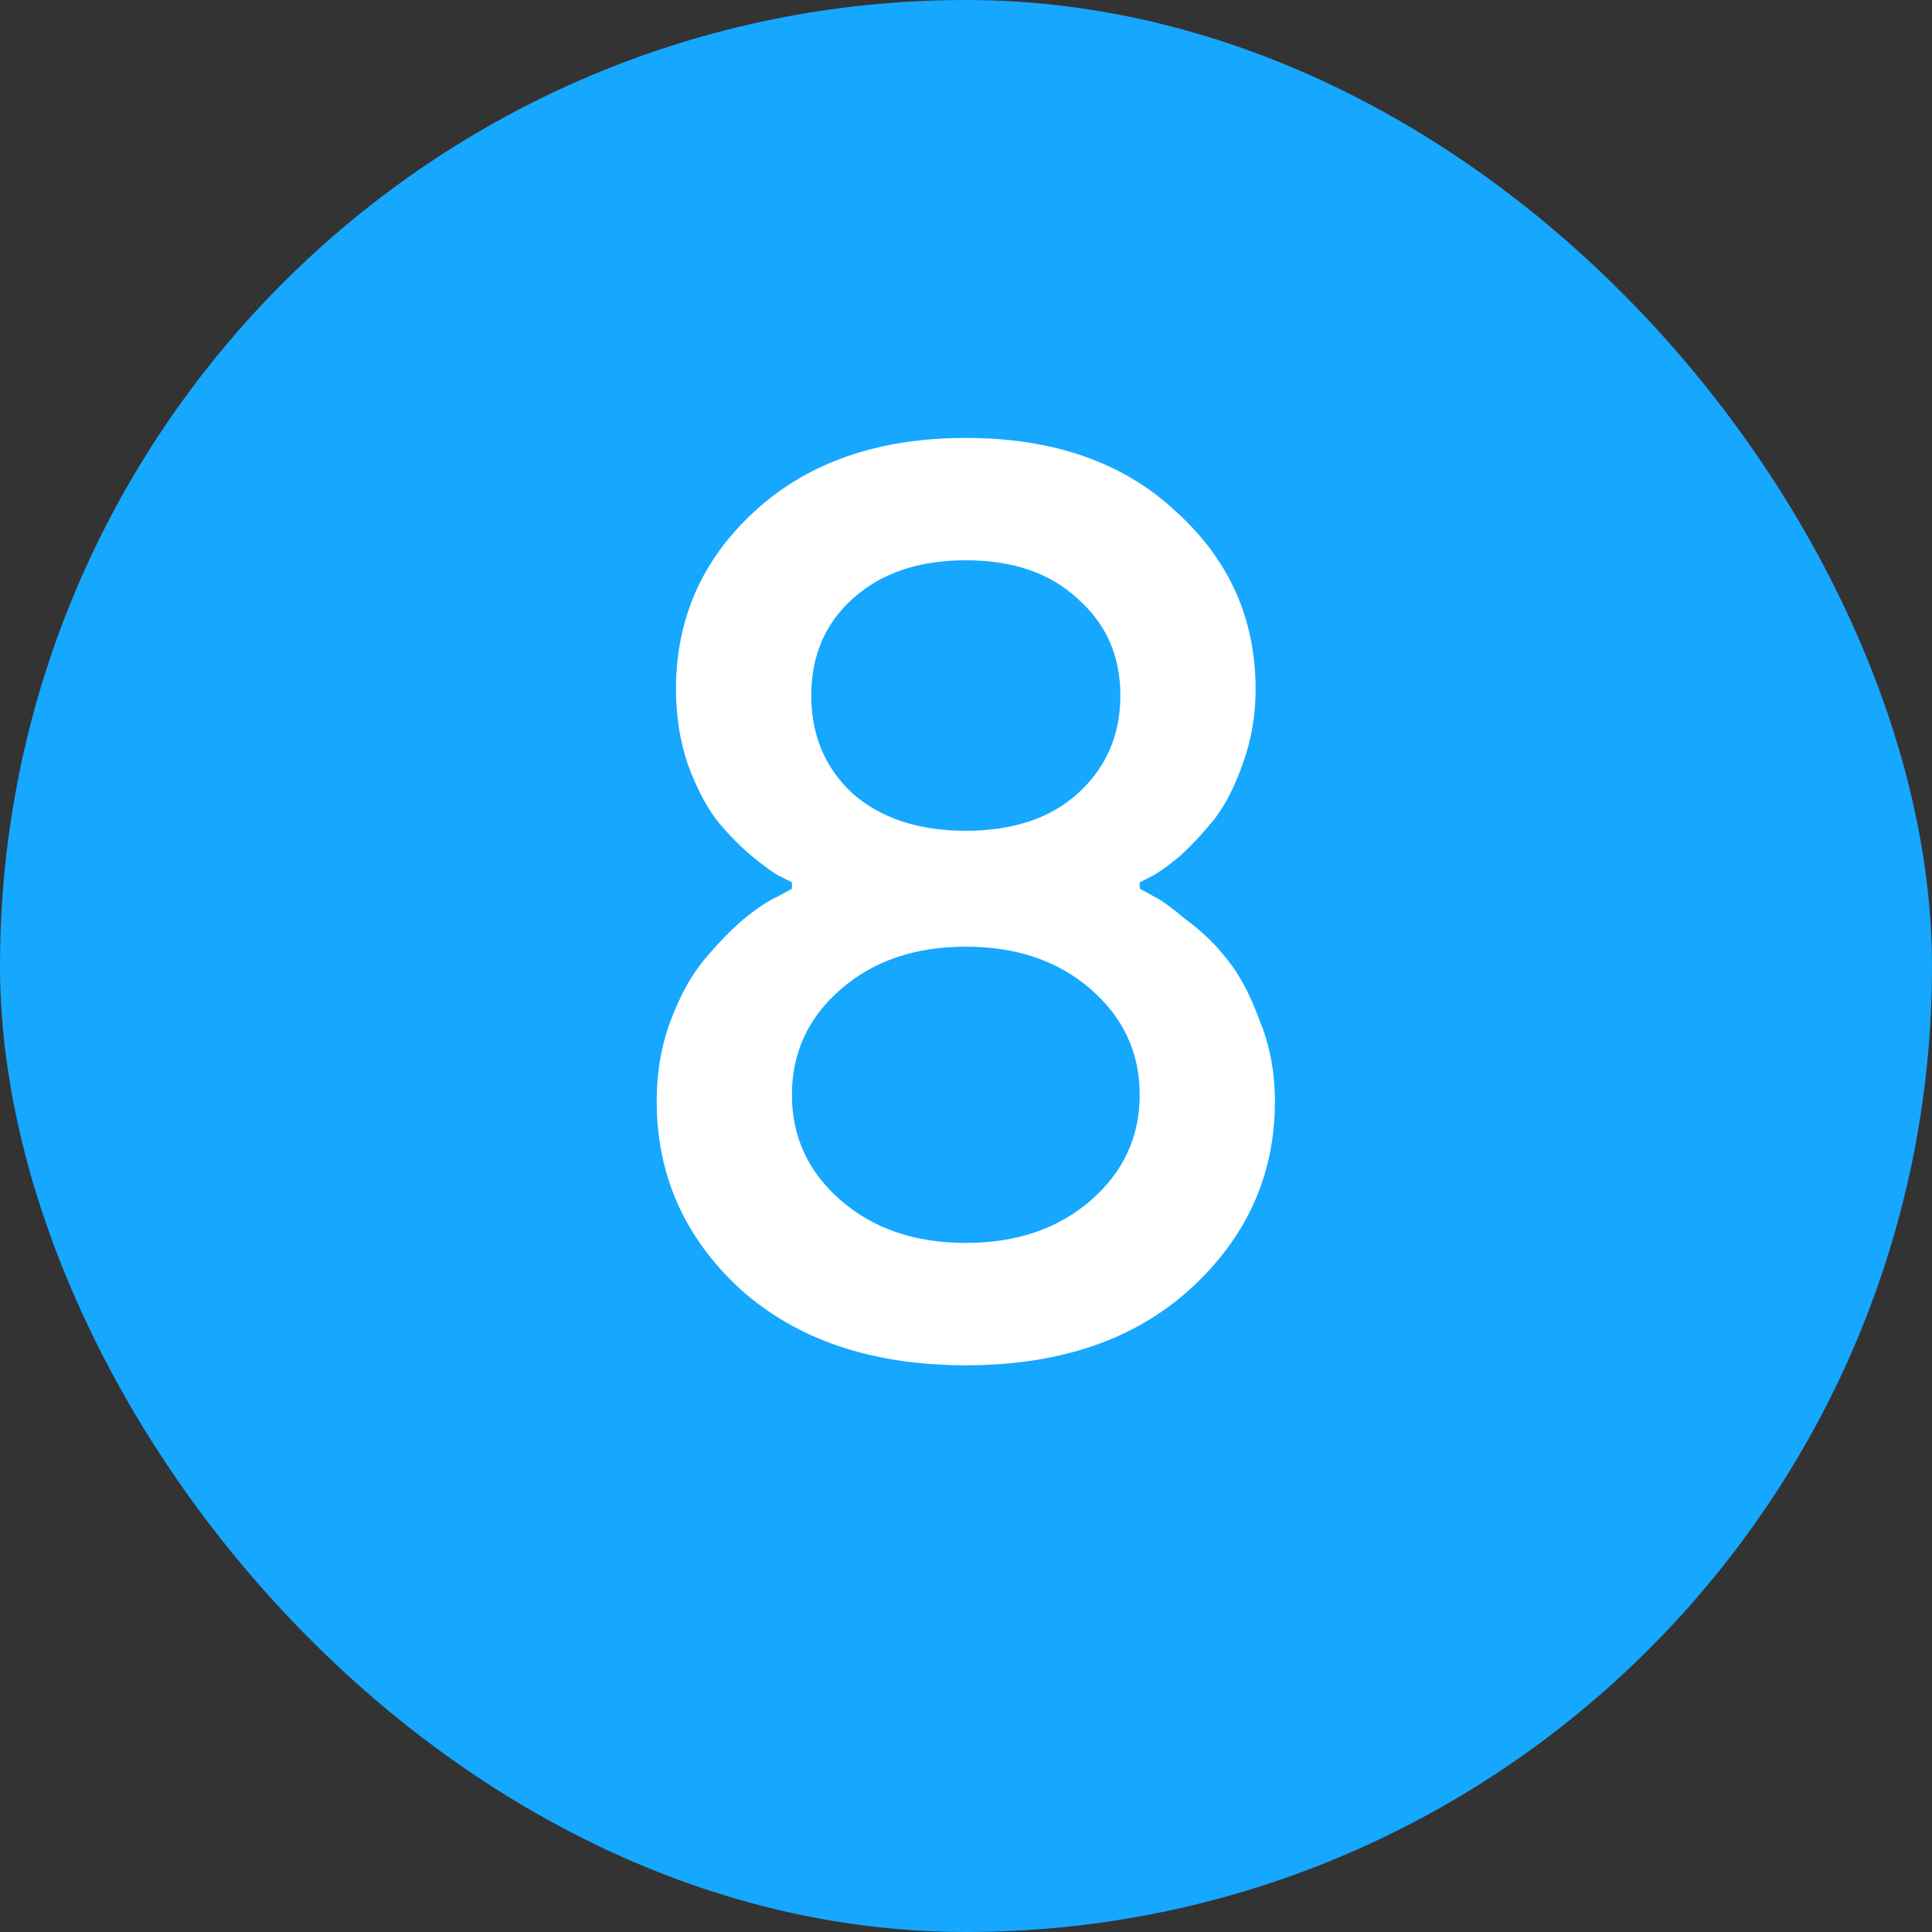 <svg width="60" height="60" viewBox="0 0 60 60" fill="none" xmlns="http://www.w3.org/2000/svg">
<rect x="0" y="0" width="60" height="60" fill="#333333" stroke="none"/>
<rect width="60" height="60" rx="30" fill="#16A7FF"/>
<path d="M36.954 40.04C35.22 41.613 32.9 42.4 29.994 42.4C27.087 42.4 24.754 41.613 22.994 40.04C21.26 38.44 20.394 36.493 20.394 34.2C20.394 33.293 20.54 32.453 20.834 31.68C21.127 30.907 21.474 30.28 21.874 29.8C22.274 29.32 22.674 28.907 23.074 28.56C23.5 28.213 23.86 27.973 24.154 27.84L24.594 27.6V27.4C24.487 27.347 24.354 27.28 24.194 27.2C24.034 27.12 23.74 26.907 23.314 26.56C22.914 26.213 22.554 25.84 22.234 25.44C21.914 25.013 21.62 24.44 21.354 23.72C21.114 23 20.994 22.227 20.994 21.4C20.994 19.213 21.807 17.373 23.434 15.88C25.087 14.36 27.274 13.6 29.994 13.6C32.714 13.6 34.887 14.36 36.514 15.88C38.167 17.373 38.994 19.213 38.994 21.4C38.994 22.227 38.86 23 38.594 23.72C38.354 24.413 38.06 24.987 37.714 25.44C37.367 25.867 37.02 26.24 36.674 26.56C36.327 26.853 36.034 27.067 35.794 27.2L35.394 27.4V27.6C35.5 27.653 35.647 27.733 35.834 27.84C36.02 27.92 36.354 28.16 36.834 28.56C37.34 28.933 37.767 29.347 38.114 29.8C38.487 30.253 38.82 30.88 39.114 31.68C39.434 32.453 39.594 33.293 39.594 34.2C39.594 36.493 38.714 38.44 36.954 40.04ZM26.114 37.28C27.127 38.16 28.42 38.6 29.994 38.6C31.567 38.6 32.86 38.16 33.874 37.28C34.887 36.4 35.394 35.307 35.394 34C35.394 32.693 34.887 31.6 33.874 30.72C32.86 29.84 31.567 29.4 29.994 29.4C28.42 29.4 27.127 29.84 26.114 30.72C25.1 31.6 24.594 32.693 24.594 34C24.594 35.307 25.1 36.4 26.114 37.28ZM26.474 24.64C27.354 25.413 28.527 25.8 29.994 25.8C31.46 25.8 32.62 25.413 33.474 24.64C34.354 23.84 34.794 22.827 34.794 21.6C34.794 20.373 34.354 19.373 33.474 18.6C32.62 17.8 31.46 17.4 29.994 17.4C28.527 17.4 27.354 17.8 26.474 18.6C25.62 19.373 25.194 20.373 25.194 21.6C25.194 22.827 25.62 23.84 26.474 24.64Z" fill="white"/>
</svg>
